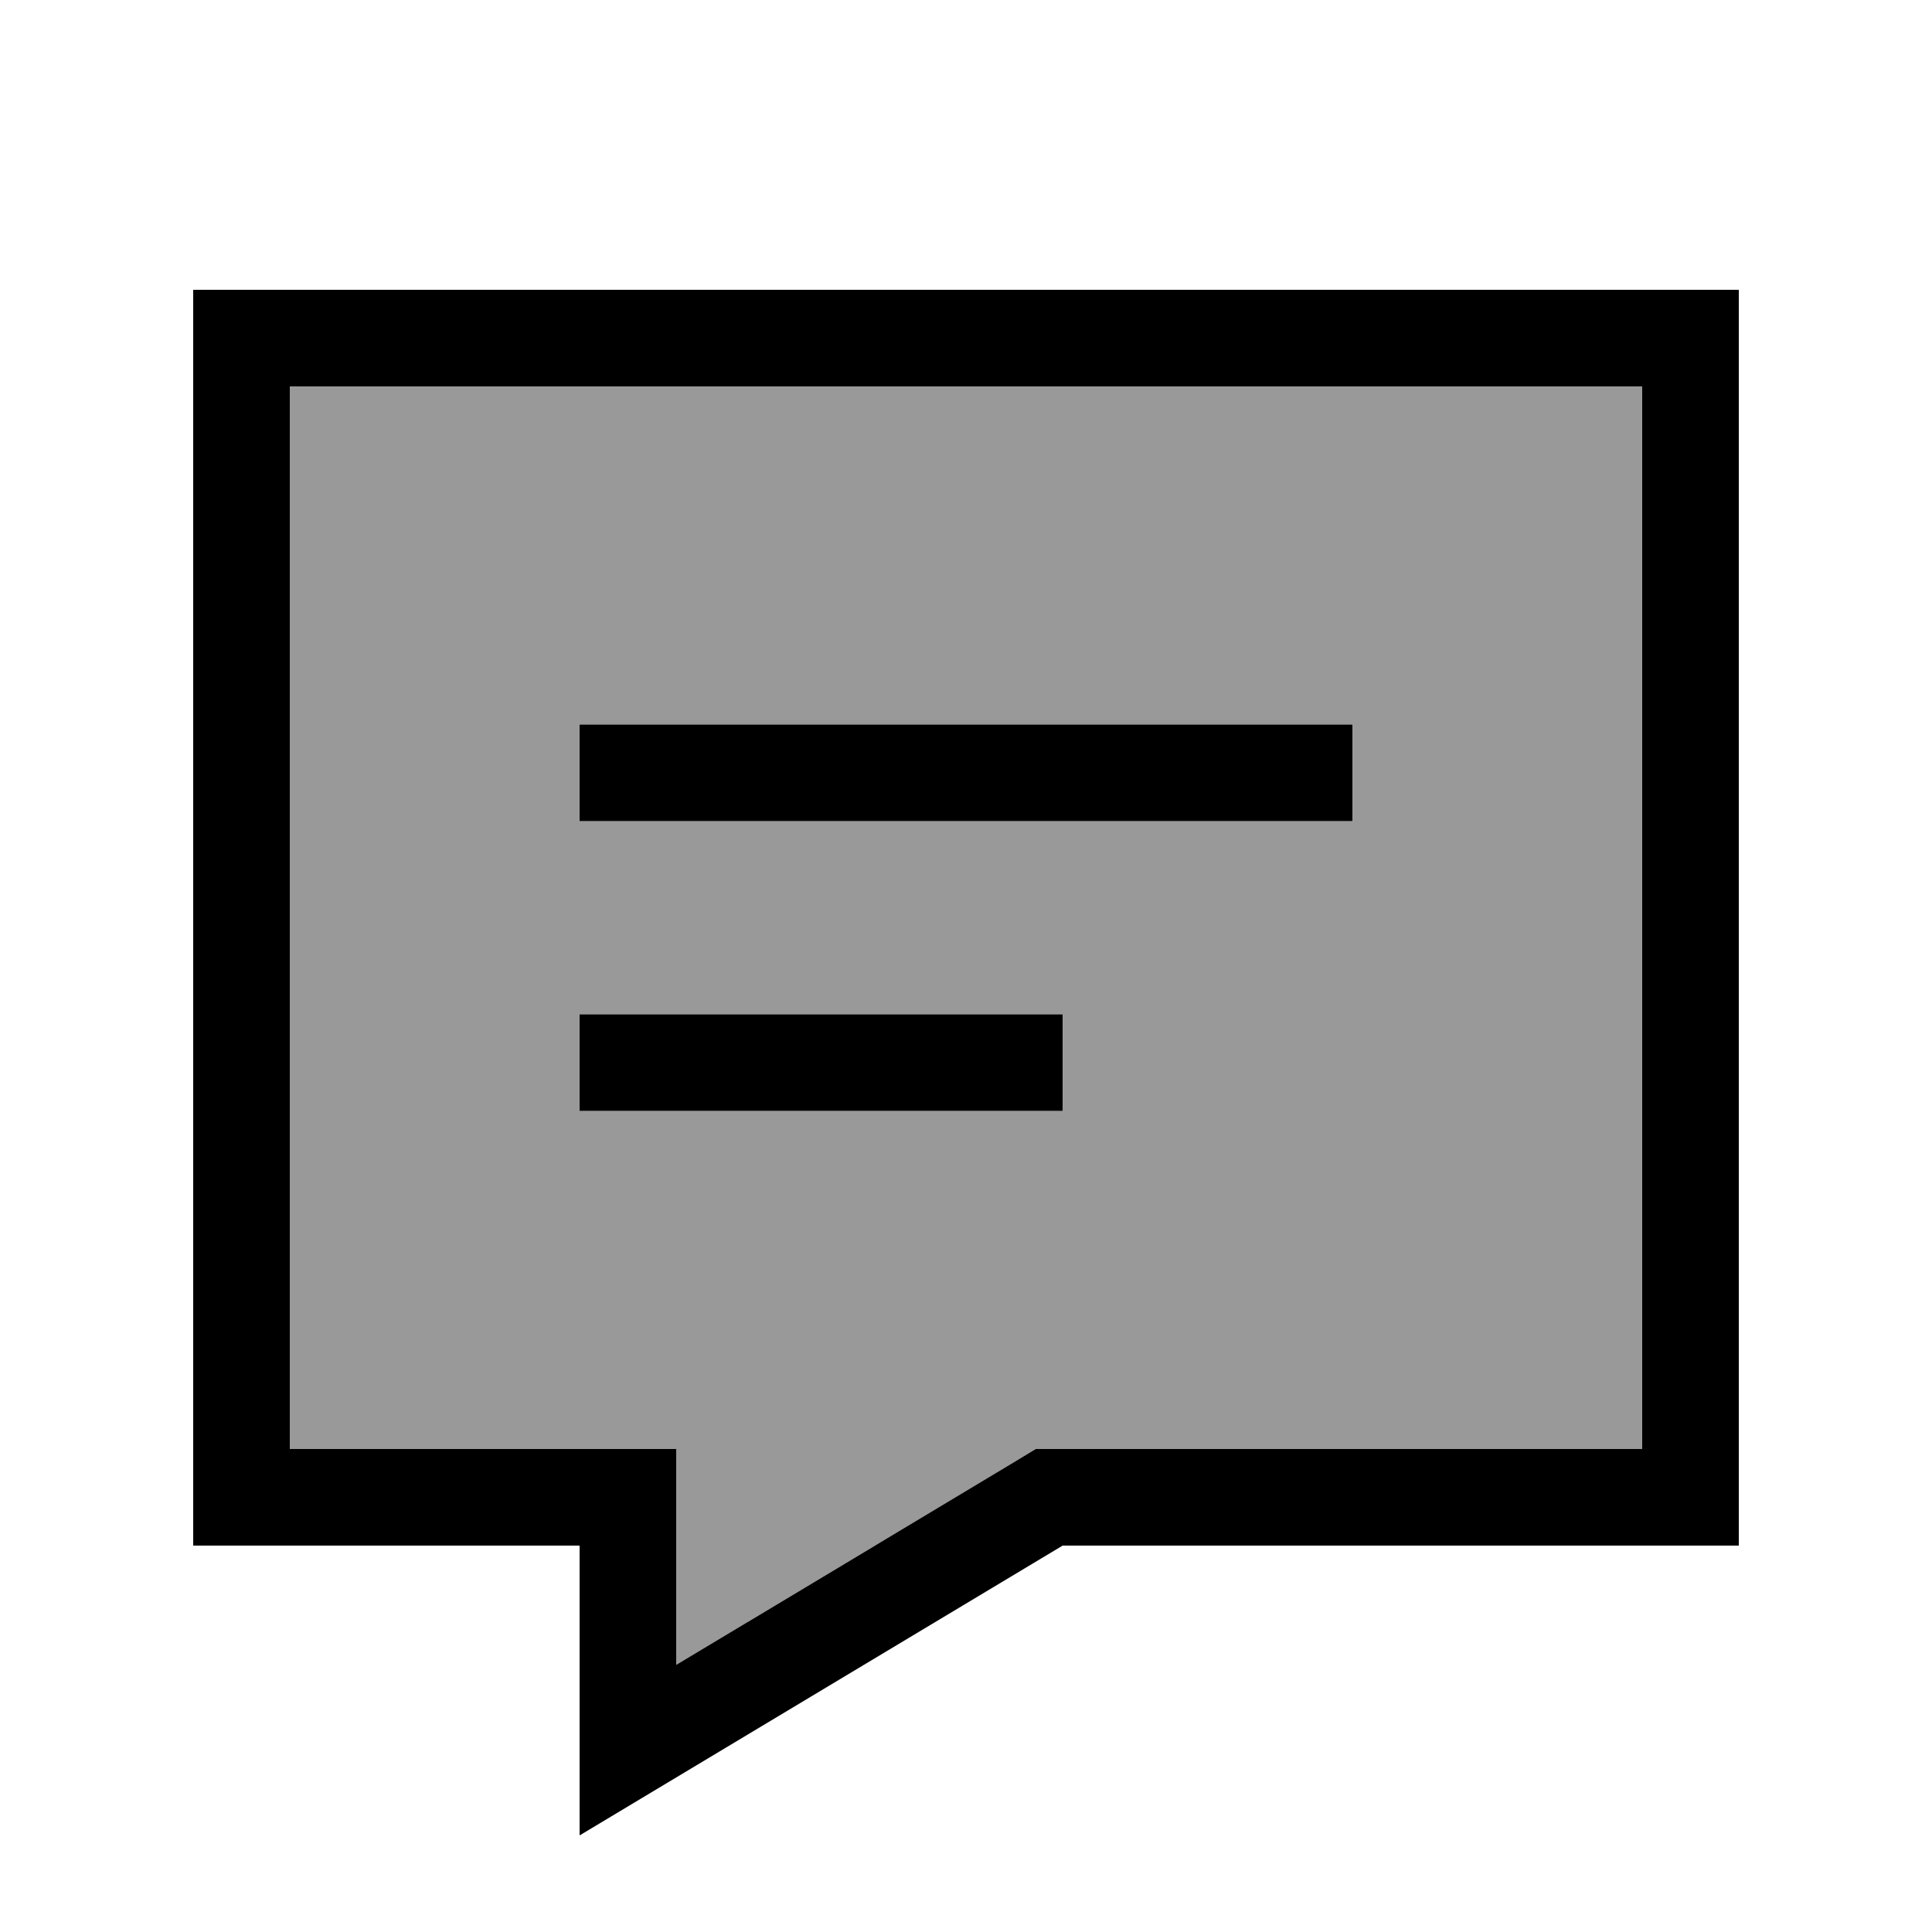 <svg xmlns="http://www.w3.org/2000/svg" viewBox="0 0 640 640"><!--! Font Awesome Pro 7.1.0 by @fontawesome - https://fontawesome.com License - https://fontawesome.com/license (Commercial License) Copyright 2025 Fonticons, Inc. --><path opacity=".4" fill="currentColor" d="M96 128L96 480L224 480L224 551.5C237.4 543.5 274.6 521.1 335.5 484.6L343.1 480L544 480L544 128L96 128zM192 240L448 240L448 272L192 272L192 240zM192 336L352 336L352 368L192 368L192 336z"/><path fill="currentColor" d="M352 480L343.1 480L335.5 484.6C274.5 521.2 237.4 543.5 224 551.5L224 480L96 480L96 128L544 128L544 480L352 480zM192 551.5L192 608C229.3 585.6 259.4 567.6 352 512L576 512L576 96L64 96L64 512L192 512L192 551.5zM208 240L192 240L192 272L448 272L448 240L208 240zM208 336L192 336L192 368L352 368L352 336L208 336z"/></svg>